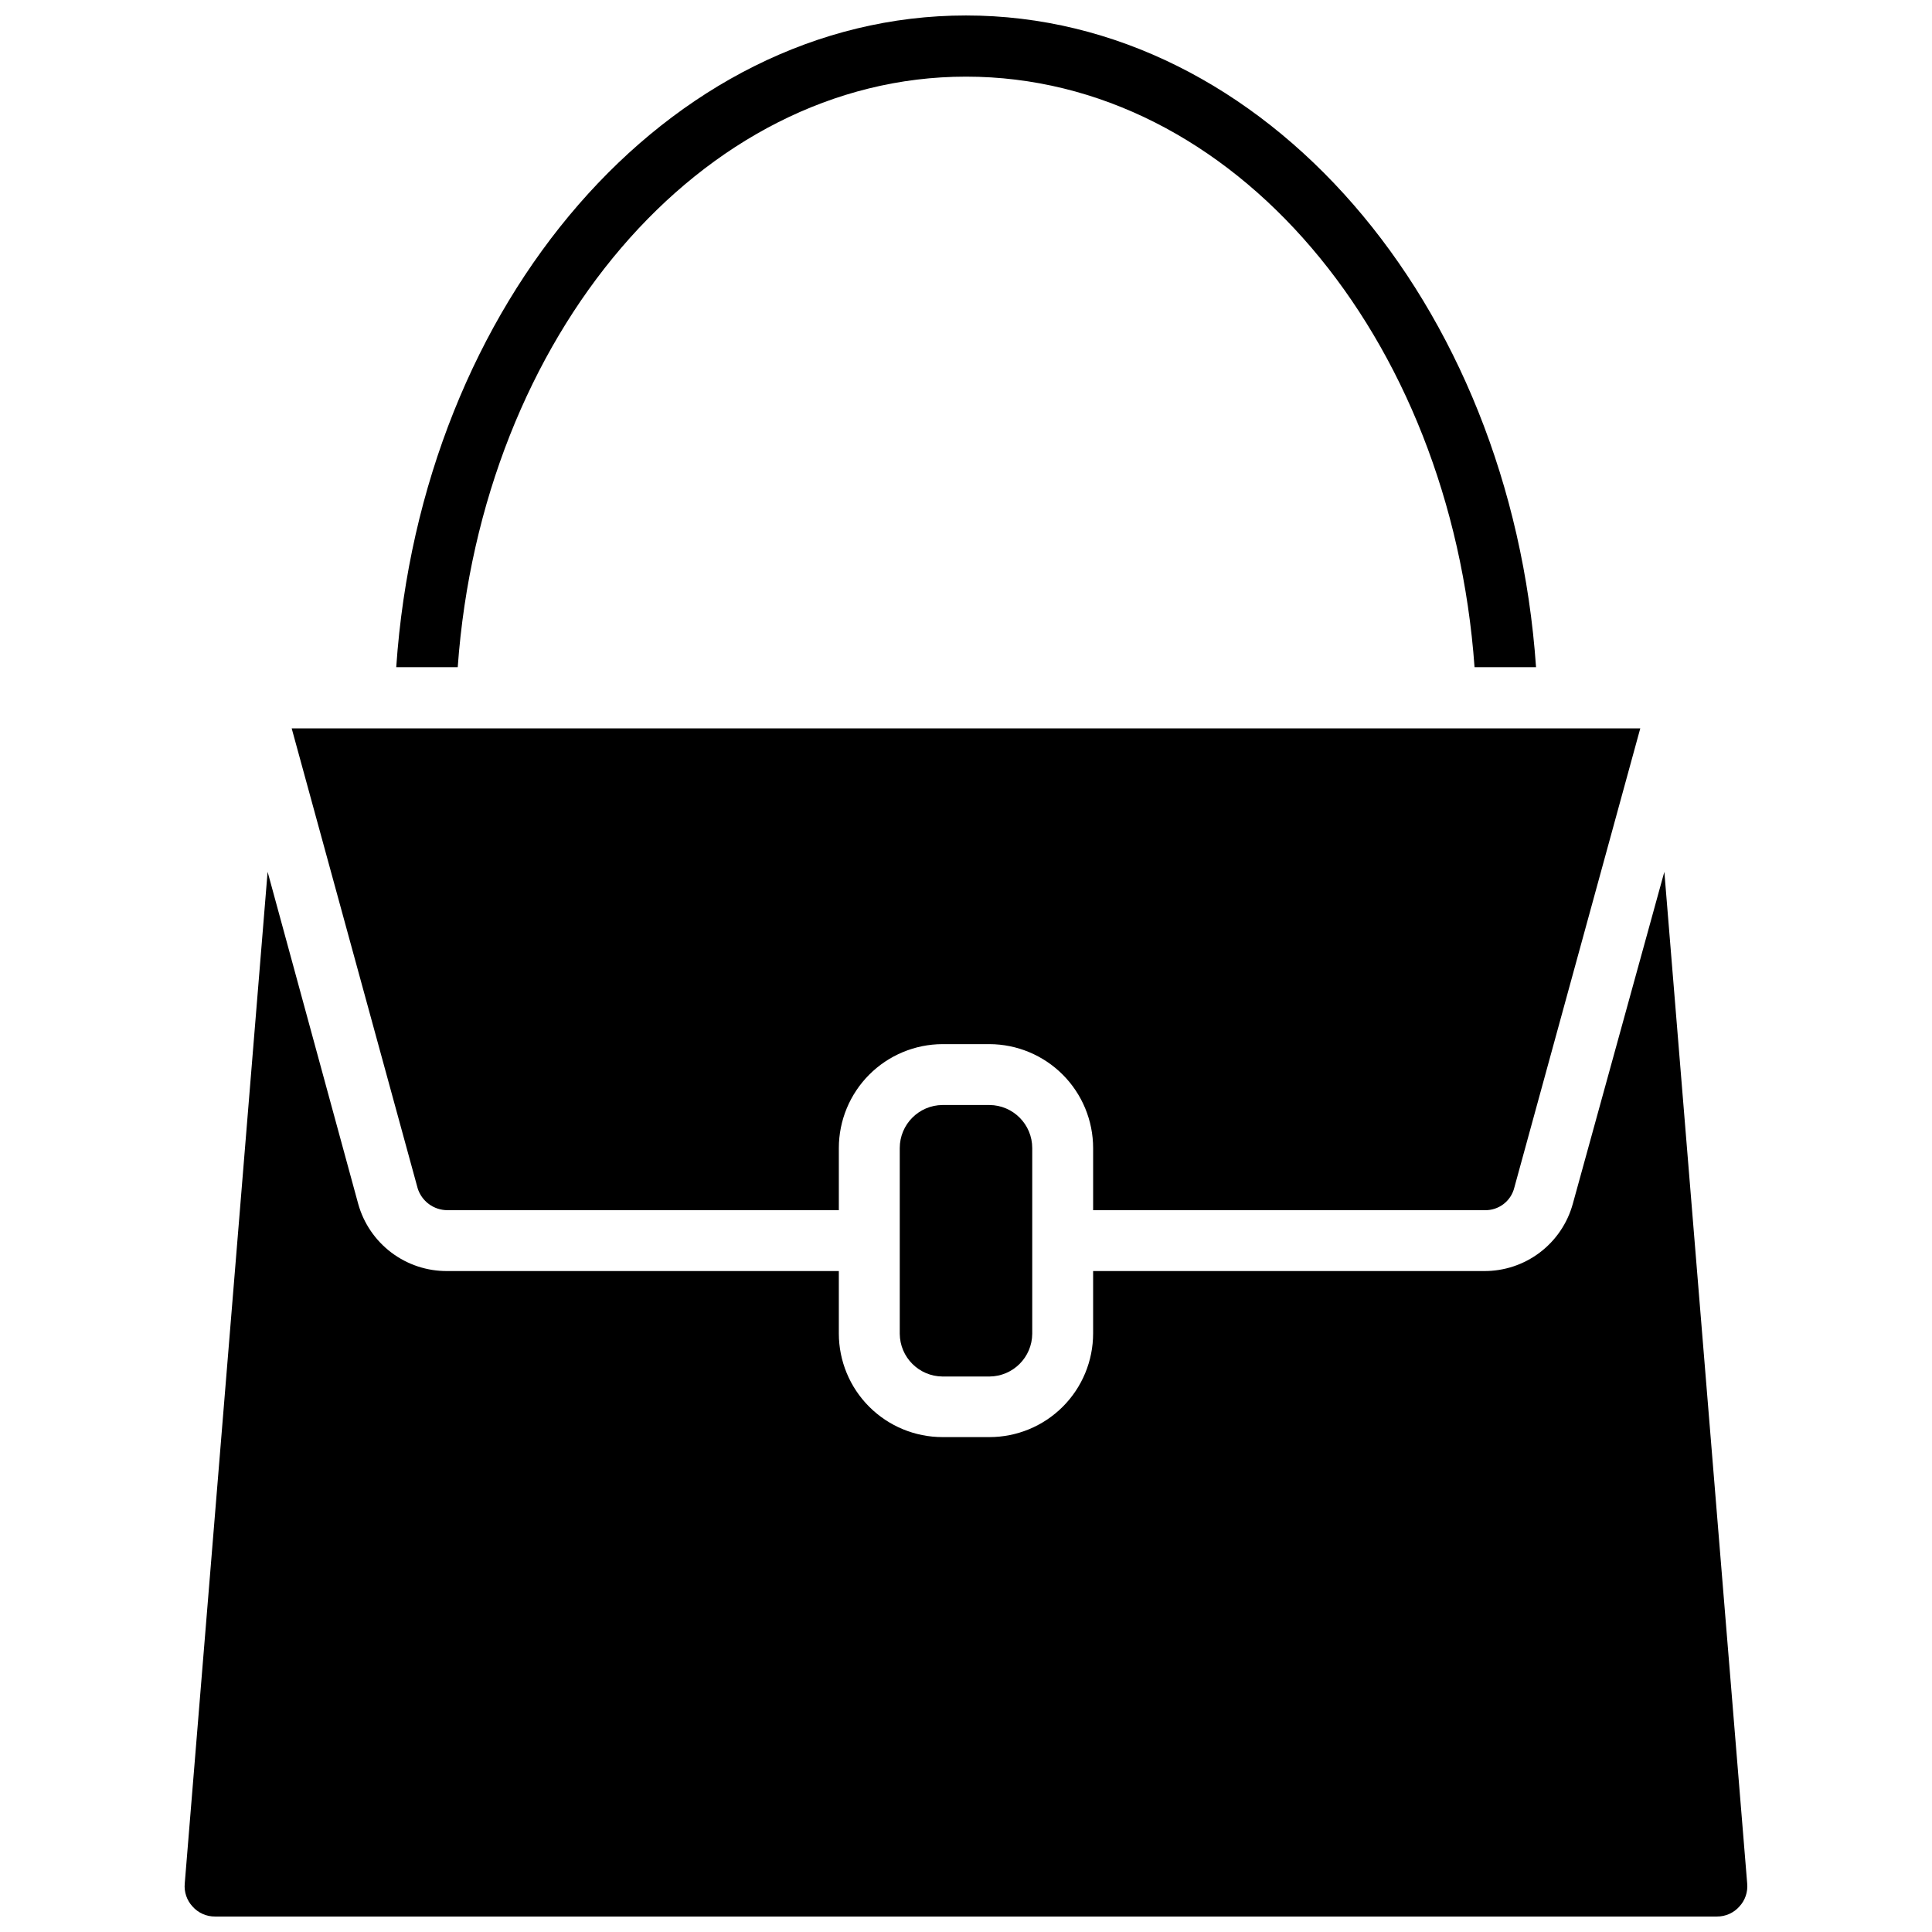 <?xml version="1.0" encoding="UTF-8"?>
<!-- Uploaded to: SVG Find, www.svgrepo.com, Generator: SVG Find Mixer Tools -->
<svg width="800px" height="800px" version="1.1" viewBox="144 144 512 512" xmlns="http://www.w3.org/2000/svg">
 <defs>
  <clipPath id="b">
   <path d="m249 148.09h303v172.91h-303z"/>
  </clipPath>
  <clipPath id="a">
   <path d="m192 375h416v276.9h-416z"/>
  </clipPath>
 </defs>
 <g clip-path="url(#b)">
  <path d="m400 164.31c70.848 0 128.47 68.879 134.77 156.5h16.297c-6.695-96.59-71.953-172.71-151.07-172.71-79.117 0-144.38 76.121-150.99 172.71h16.297c6.297-87.613 64.312-156.5 134.69-156.5z"/>
 </g>
 <path d="m393.78 436.84c-6.273 0.043-11.336 5.141-11.336 11.414v49.199c0.043 6.242 5.09 11.293 11.336 11.336h12.438c6.242-0.043 11.293-5.094 11.336-11.336v-49.199c0-6.273-5.062-11.371-11.336-11.414z"/>
 <g clip-path="url(#a)">
  <path d="m585.07 375.04-24.246 87.934c-1.41 5.168-4.492 9.723-8.762 12.957-4.273 3.234-9.496 4.961-14.855 4.91h-103.52v16.531c0 7.285-2.894 14.273-8.047 19.426-5.152 5.152-12.141 8.047-19.426 8.047h-12.438c-7.289 0-14.277-2.894-19.43-8.047-5.152-5.152-8.047-12.141-8.047-19.426v-16.531h-103.75c-5.348 0.043-10.555-1.68-14.824-4.894-4.266-3.215-7.359-7.746-8.793-12.895l-24.012-88.012-21.961 268.12c-0.207 2.219 0.535 4.422 2.047 6.062 1.508 1.719 3.695 2.695 5.981 2.676h398.01c2.289 0.02 4.473-0.957 5.981-2.676 1.512-1.641 2.254-3.844 2.047-6.062z"/>
 </g>
 <path d="m262.55 464.71h103.75v-16.453c0-7.293 2.894-14.289 8.043-19.453 5.152-5.164 12.137-8.078 19.434-8.098h12.438c7.293 0.02 14.281 2.934 19.43 8.098 5.148 5.164 8.043 12.16 8.043 19.453v16.453h103.75c3.703 0.109 6.984-2.383 7.871-5.984l33.379-121.7h-357.39l33.379 121.86h-0.004c1.07 3.453 4.258 5.812 7.875 5.824z"/>
</svg>